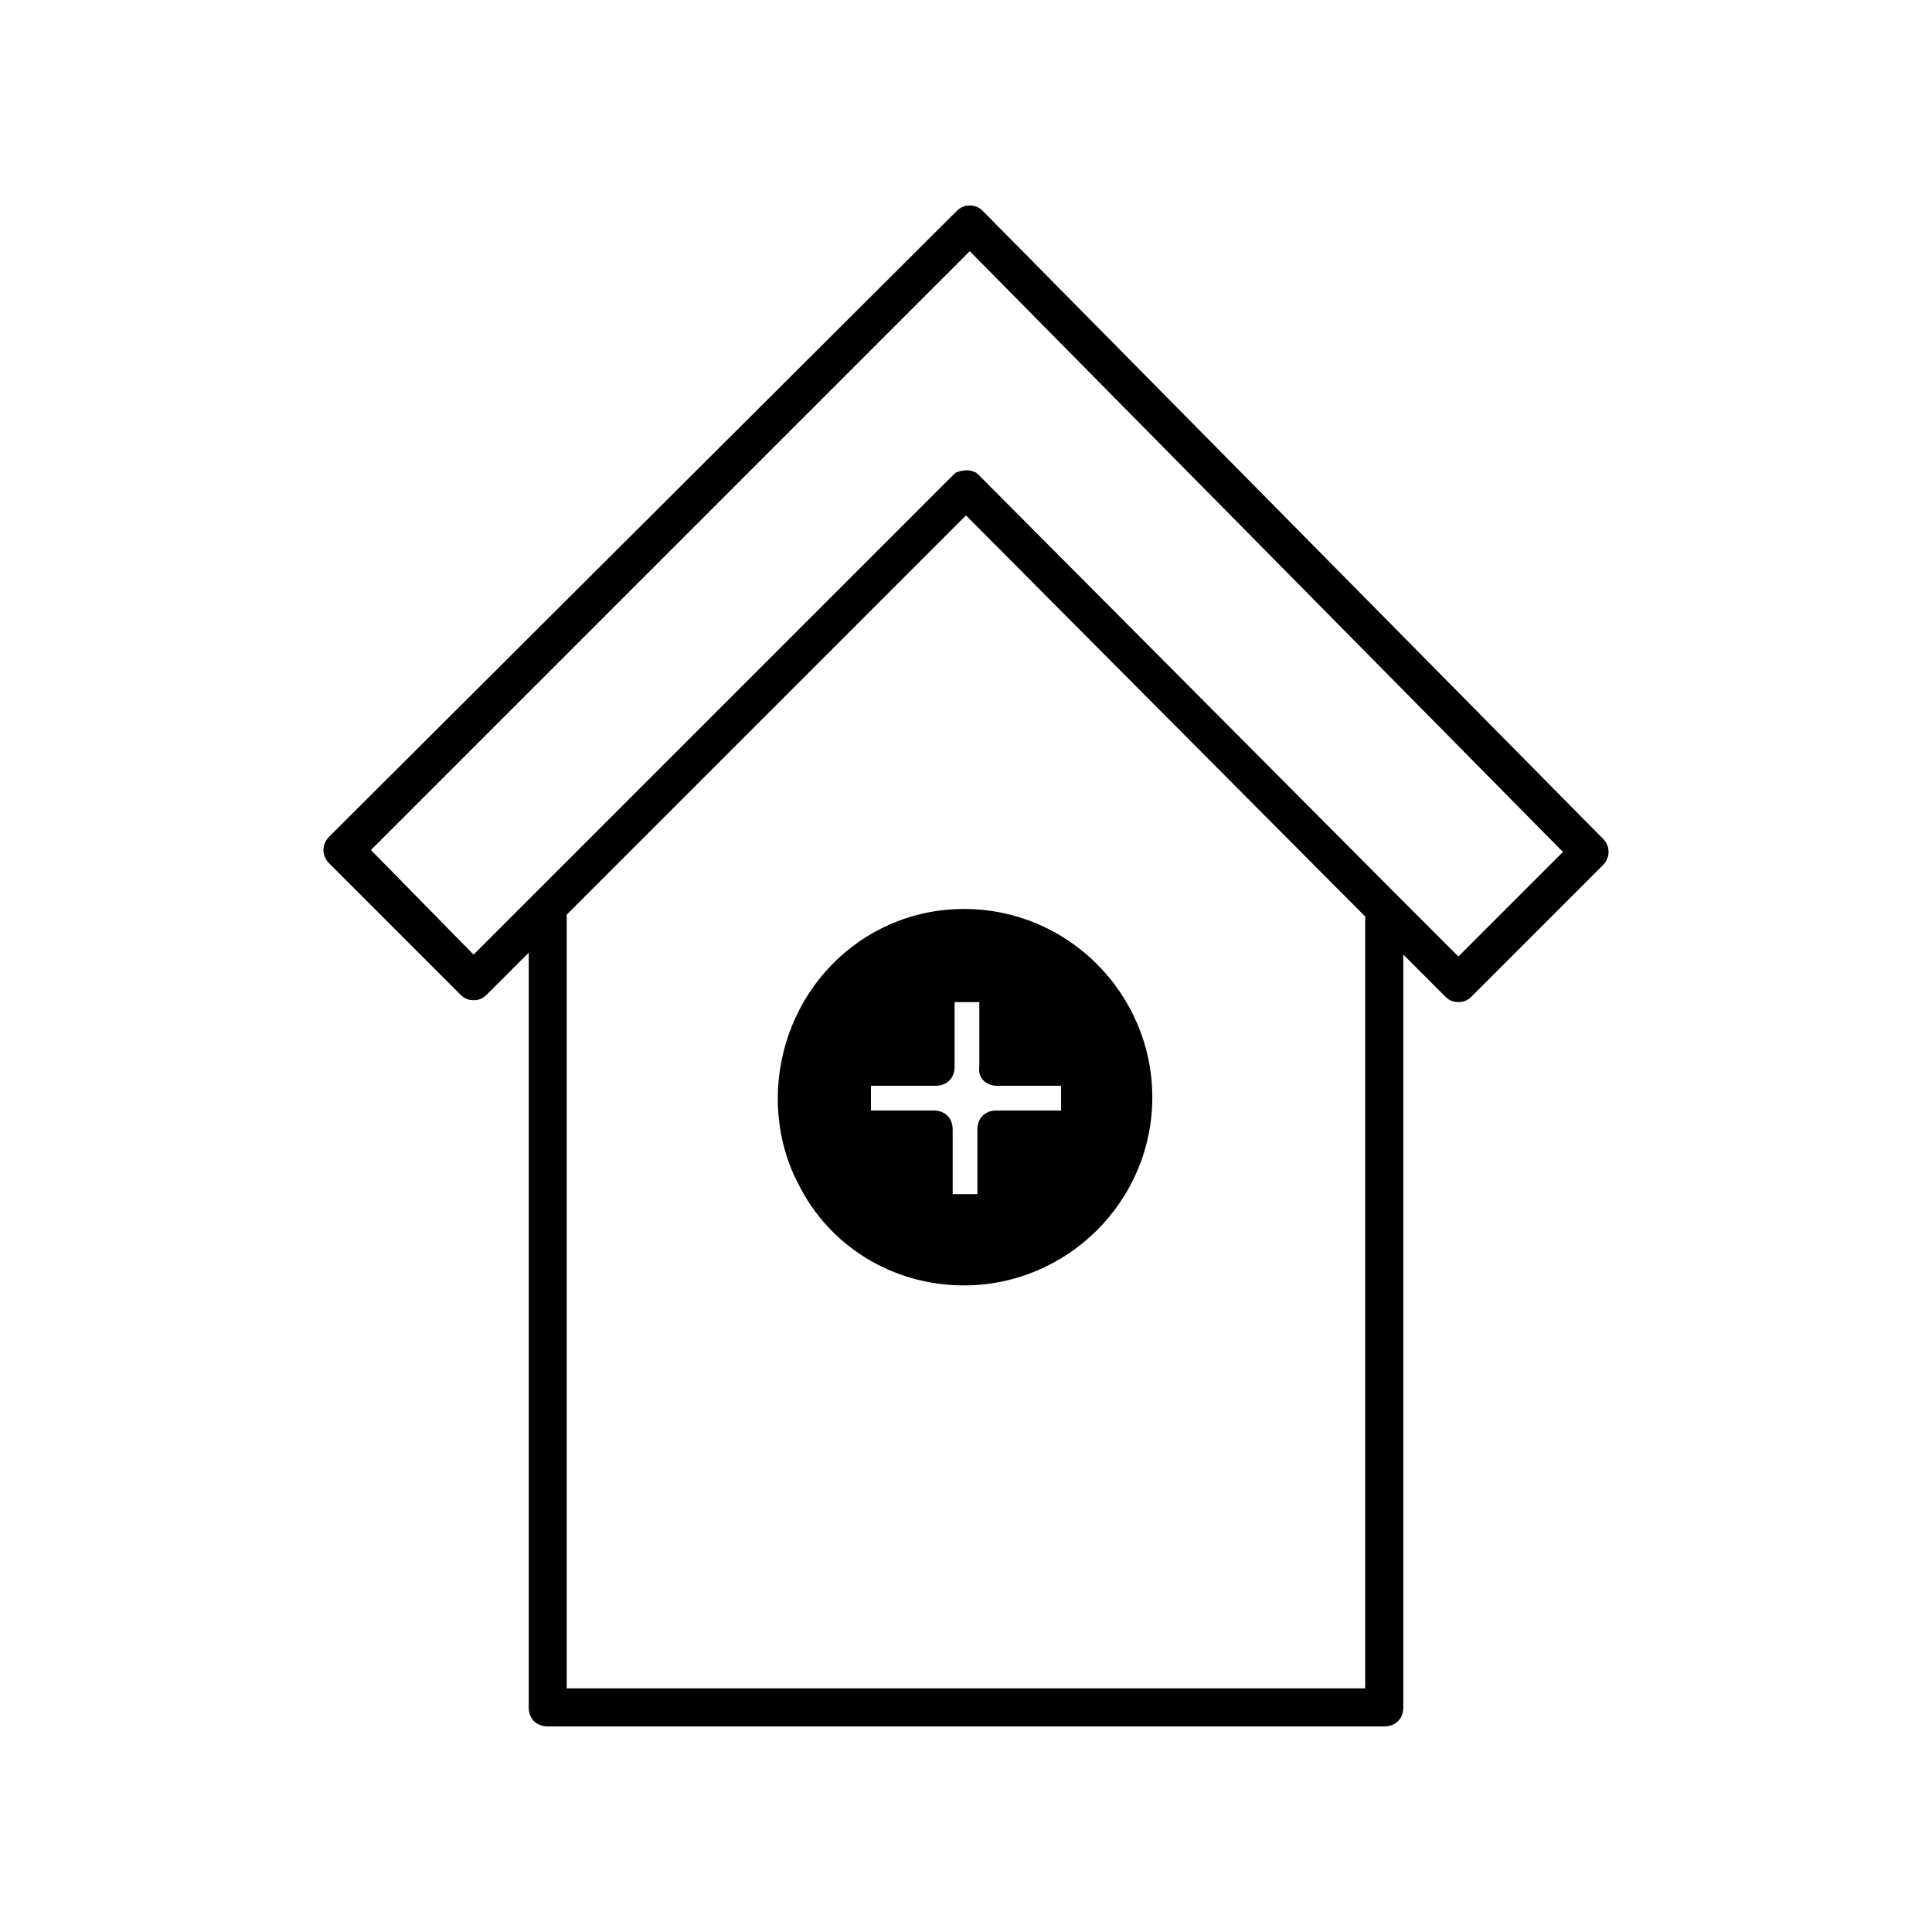 <?xml version="1.0" encoding="UTF-8"?>
<!-- The Best Svg Icon site in the world: iconSvg.co, Visit us! https://iconsvg.co -->
<svg fill="#000000" width="800px" height="800px" version="1.1" viewBox="144 144 512 512" xmlns="http://www.w3.org/2000/svg">
 <g>
  <path d="m568.77 366.24-164.24-166.26c-1.008-1.008-2.016-1.512-3.527-1.512-1.512 0-2.519 0.504-3.527 1.512l-166.25 165.75c-2.016 2.016-2.016 5.039 0 7.055l34.762 34.762c1.008 1.008 2.016 1.512 3.527 1.512s2.519-0.504 3.527-1.512l11.082-11.082v200.01c0 3.023 2.016 5.039 5.039 5.039h221.68c3.023 0 5.039-2.016 5.039-5.039v-199.51l11.082 11.082c1.008 1.008 2.016 1.512 3.527 1.512s2.519-0.504 3.527-1.512l34.762-34.762c2.016-2.016 2.016-5.039 0-7.055zm-62.977 225.2h-211.6v-205.05l105.8-105.8 105.8 106.3zm24.688-193.96-16.121-16.121-110.84-111.34c-0.504-0.504-1.008-1.008-1.512-1.008-1.008-0.504-2.519-0.504-4.031 0-0.504 0-1.008 0.504-1.512 1.008l-126.96 126.96-27.207-27.711 158.7-158.7 157.2 159.2z"/>
  <path d="m350.12 435.27c0 8.062 2.016 16.121 5.543 22.672 8.062 16.121 24.688 26.703 43.832 26.703 27.207 0 49.879-22.168 49.879-49.879 0-27.207-22.168-49.879-49.879-49.879-27.711 0-49.375 22.672-49.375 50.383zm57.938-3.527h17.129v6.551h-17.129c-3.023 0-5.039 2.016-5.039 5.039v17.129h-6.551v-17.129c0-3.023-2.016-5.039-5.039-5.039h-16.621v-6.551h17.129c3.023 0 5.039-2.016 5.039-5.039v-17.129h6.551v17.129c-0.508 3.023 2.012 5.039 4.531 5.039z"/>
 </g>
</svg>